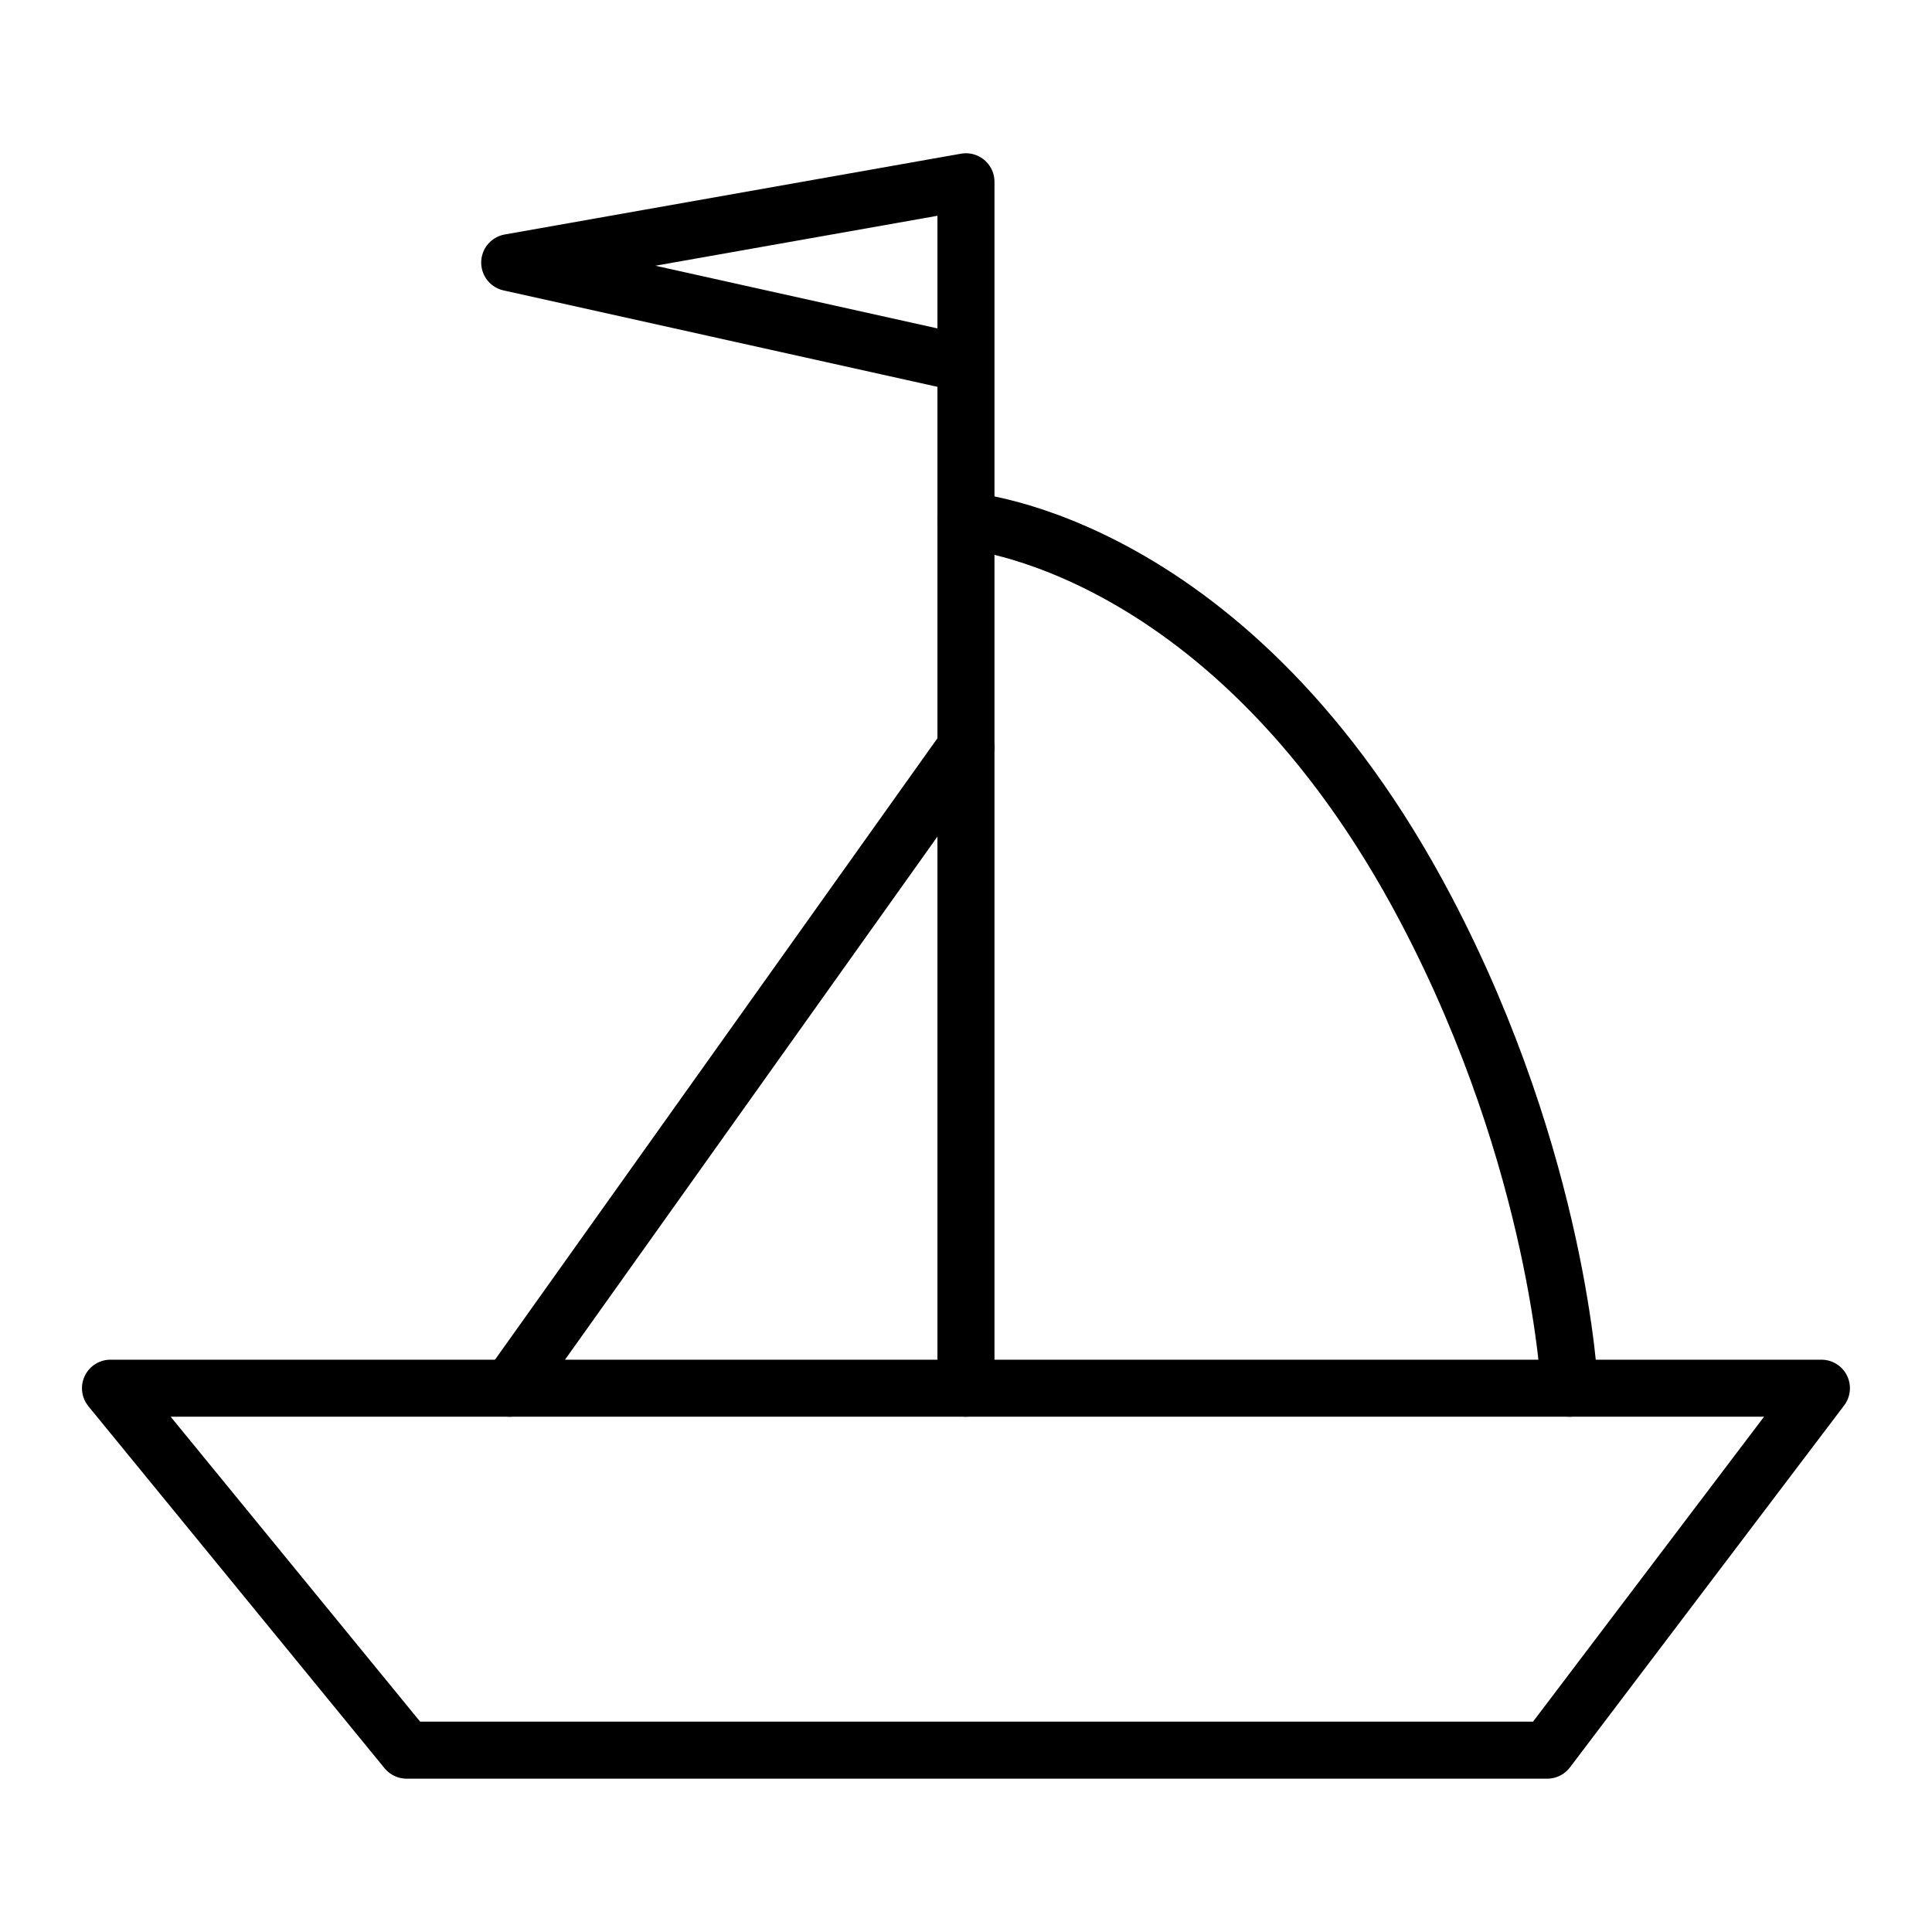 <?xml version="1.0" encoding="UTF-8"?>
<!-- The Best Svg Icon site in the world: iconSvg.co, Visit us! https://iconsvg.co -->
<svg width="800px" height="800px" version="1.1" viewBox="144 144 512 512" xmlns="http://www.w3.org/2000/svg">
 <g fill="none" stroke="#000000" stroke-linecap="round" stroke-linejoin="round" stroke-width="3">
  <path transform="matrix(5.038 0 0 5.038 148.09 148.09)" d="m80.576 91.25h-59.999l-15.577-19.039h89.999z"/>
  <path transform="matrix(5.038 0 0 5.038 148.09 148.09)" d="m50 18.333-24-5.333 24-4.25v63.461" stroke-miterlimit="10"/>
  <path transform="matrix(5.038 0 0 5.038 148.09 148.09)" d="m81.75 72.211s-0.529-11.809-7.529-25.146c-10.217-19.467-24.22-20.482-24.22-20.482" stroke-miterlimit="10"/>
  <path transform="matrix(5.038 0 0 5.038 148.09 148.09)" d="m50 38.5-24 33.711" stroke-miterlimit="10"/>
 </g>
</svg>